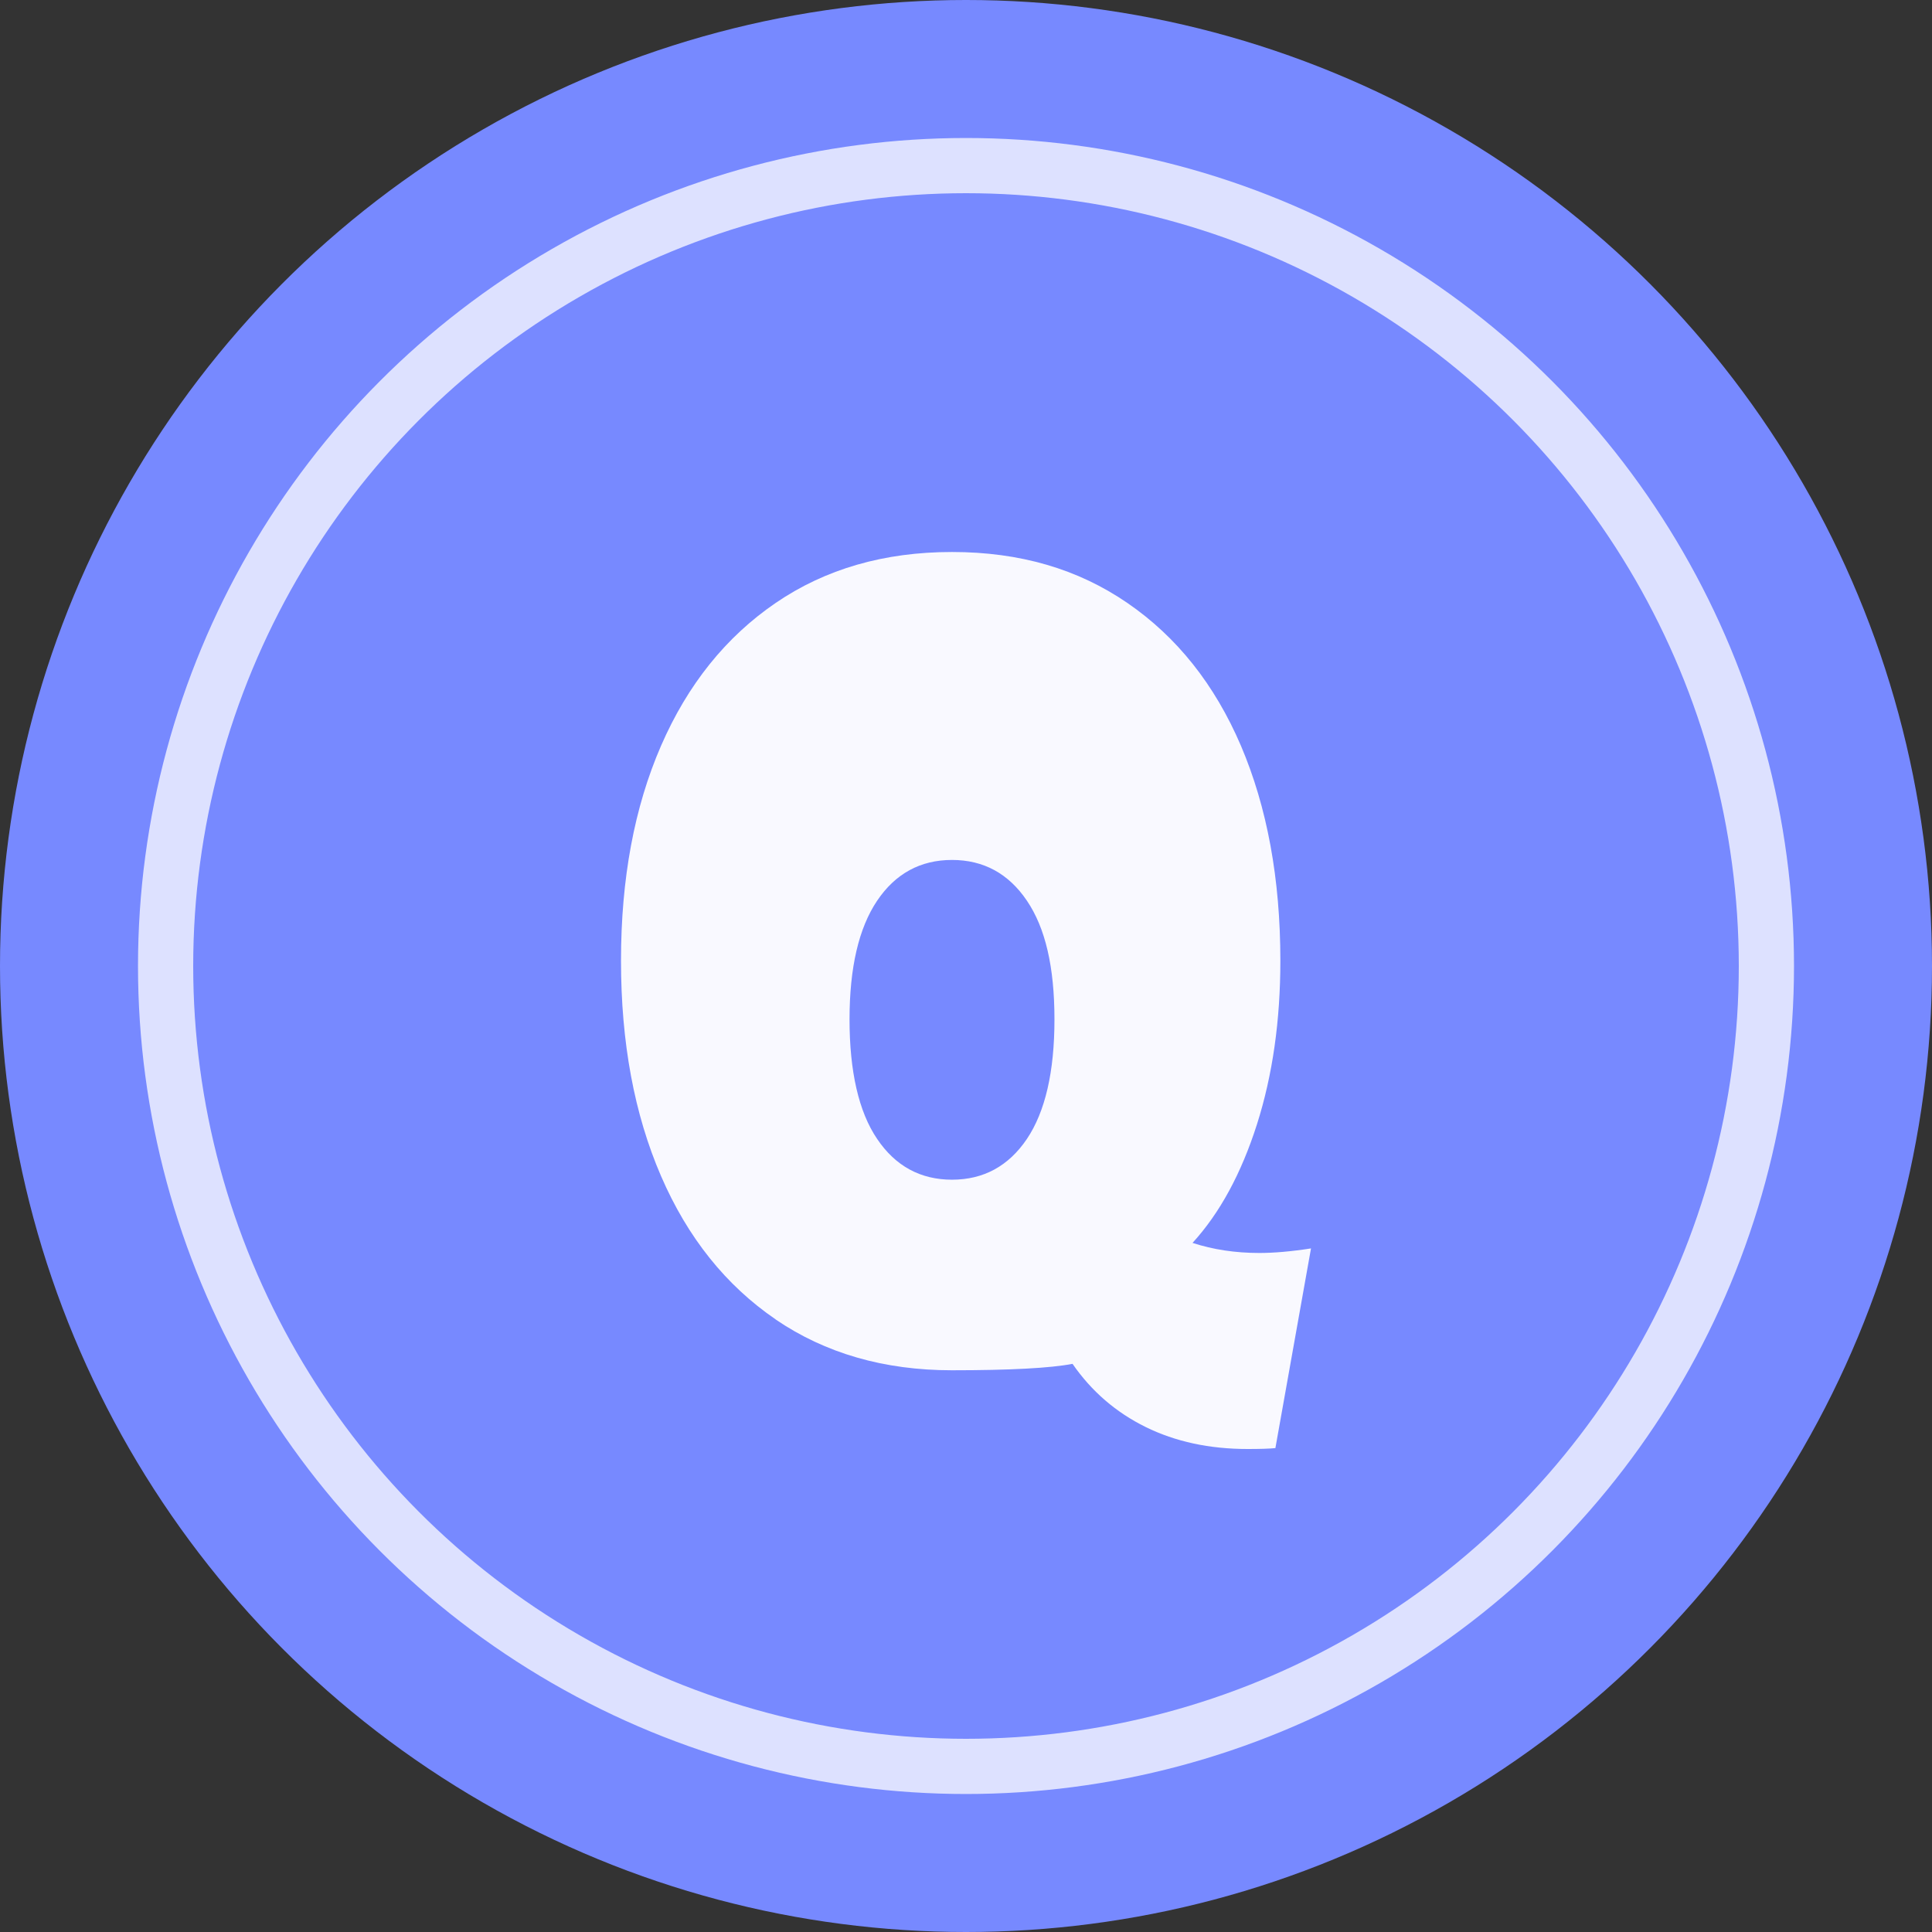 <svg width="28" height="28" viewBox="0 0 28 28" fill="none" xmlns="http://www.w3.org/2000/svg">
<rect x="0" y="0" width="28" height="28" fill="#333333" stroke="none"/>
<circle cx="14" cy="14" r="14" fill="#7789FF"/>
<circle cx="14" cy="14" r="11.6" stroke="white" stroke-opacity="0.75" stroke-width="0.8"/>
<path d="M11.242 19.122C10.522 18.63 9.967 17.939 9.58 17.044C9.193 16.149 9 15.111 9 13.923C9 12.736 9.193 11.699 9.58 10.809C9.967 9.919 10.522 9.23 11.242 8.738C11.962 8.246 12.814 8 13.797 8C14.781 8 15.621 8.246 16.338 8.738C17.055 9.23 17.604 9.919 17.985 10.809C18.364 11.699 18.556 12.736 18.556 13.923C18.556 14.79 18.444 15.581 18.217 16.294C17.99 17.006 17.679 17.58 17.283 18.013C17.58 18.11 17.902 18.159 18.252 18.159C18.46 18.159 18.711 18.138 19 18.093L18.484 20.987C18.396 20.996 18.261 21 18.081 21C17.528 21 17.036 20.894 16.605 20.682C16.174 20.47 15.82 20.165 15.544 19.766C15.221 19.828 14.637 19.859 13.796 19.859C12.812 19.859 11.961 19.613 11.24 19.122H11.242ZM14.883 16.506C15.148 16.111 15.282 15.535 15.282 14.774C15.282 14.012 15.15 13.448 14.883 13.054C14.617 12.66 14.254 12.463 13.797 12.463C13.341 12.463 12.977 12.66 12.712 13.054C12.447 13.448 12.312 14.021 12.312 14.774C12.312 15.526 12.445 16.113 12.712 16.506C12.977 16.9 13.341 17.097 13.797 17.097C14.254 17.097 14.617 16.9 14.883 16.506Z" fill="white" fill-opacity="0.95"/>
</svg>
